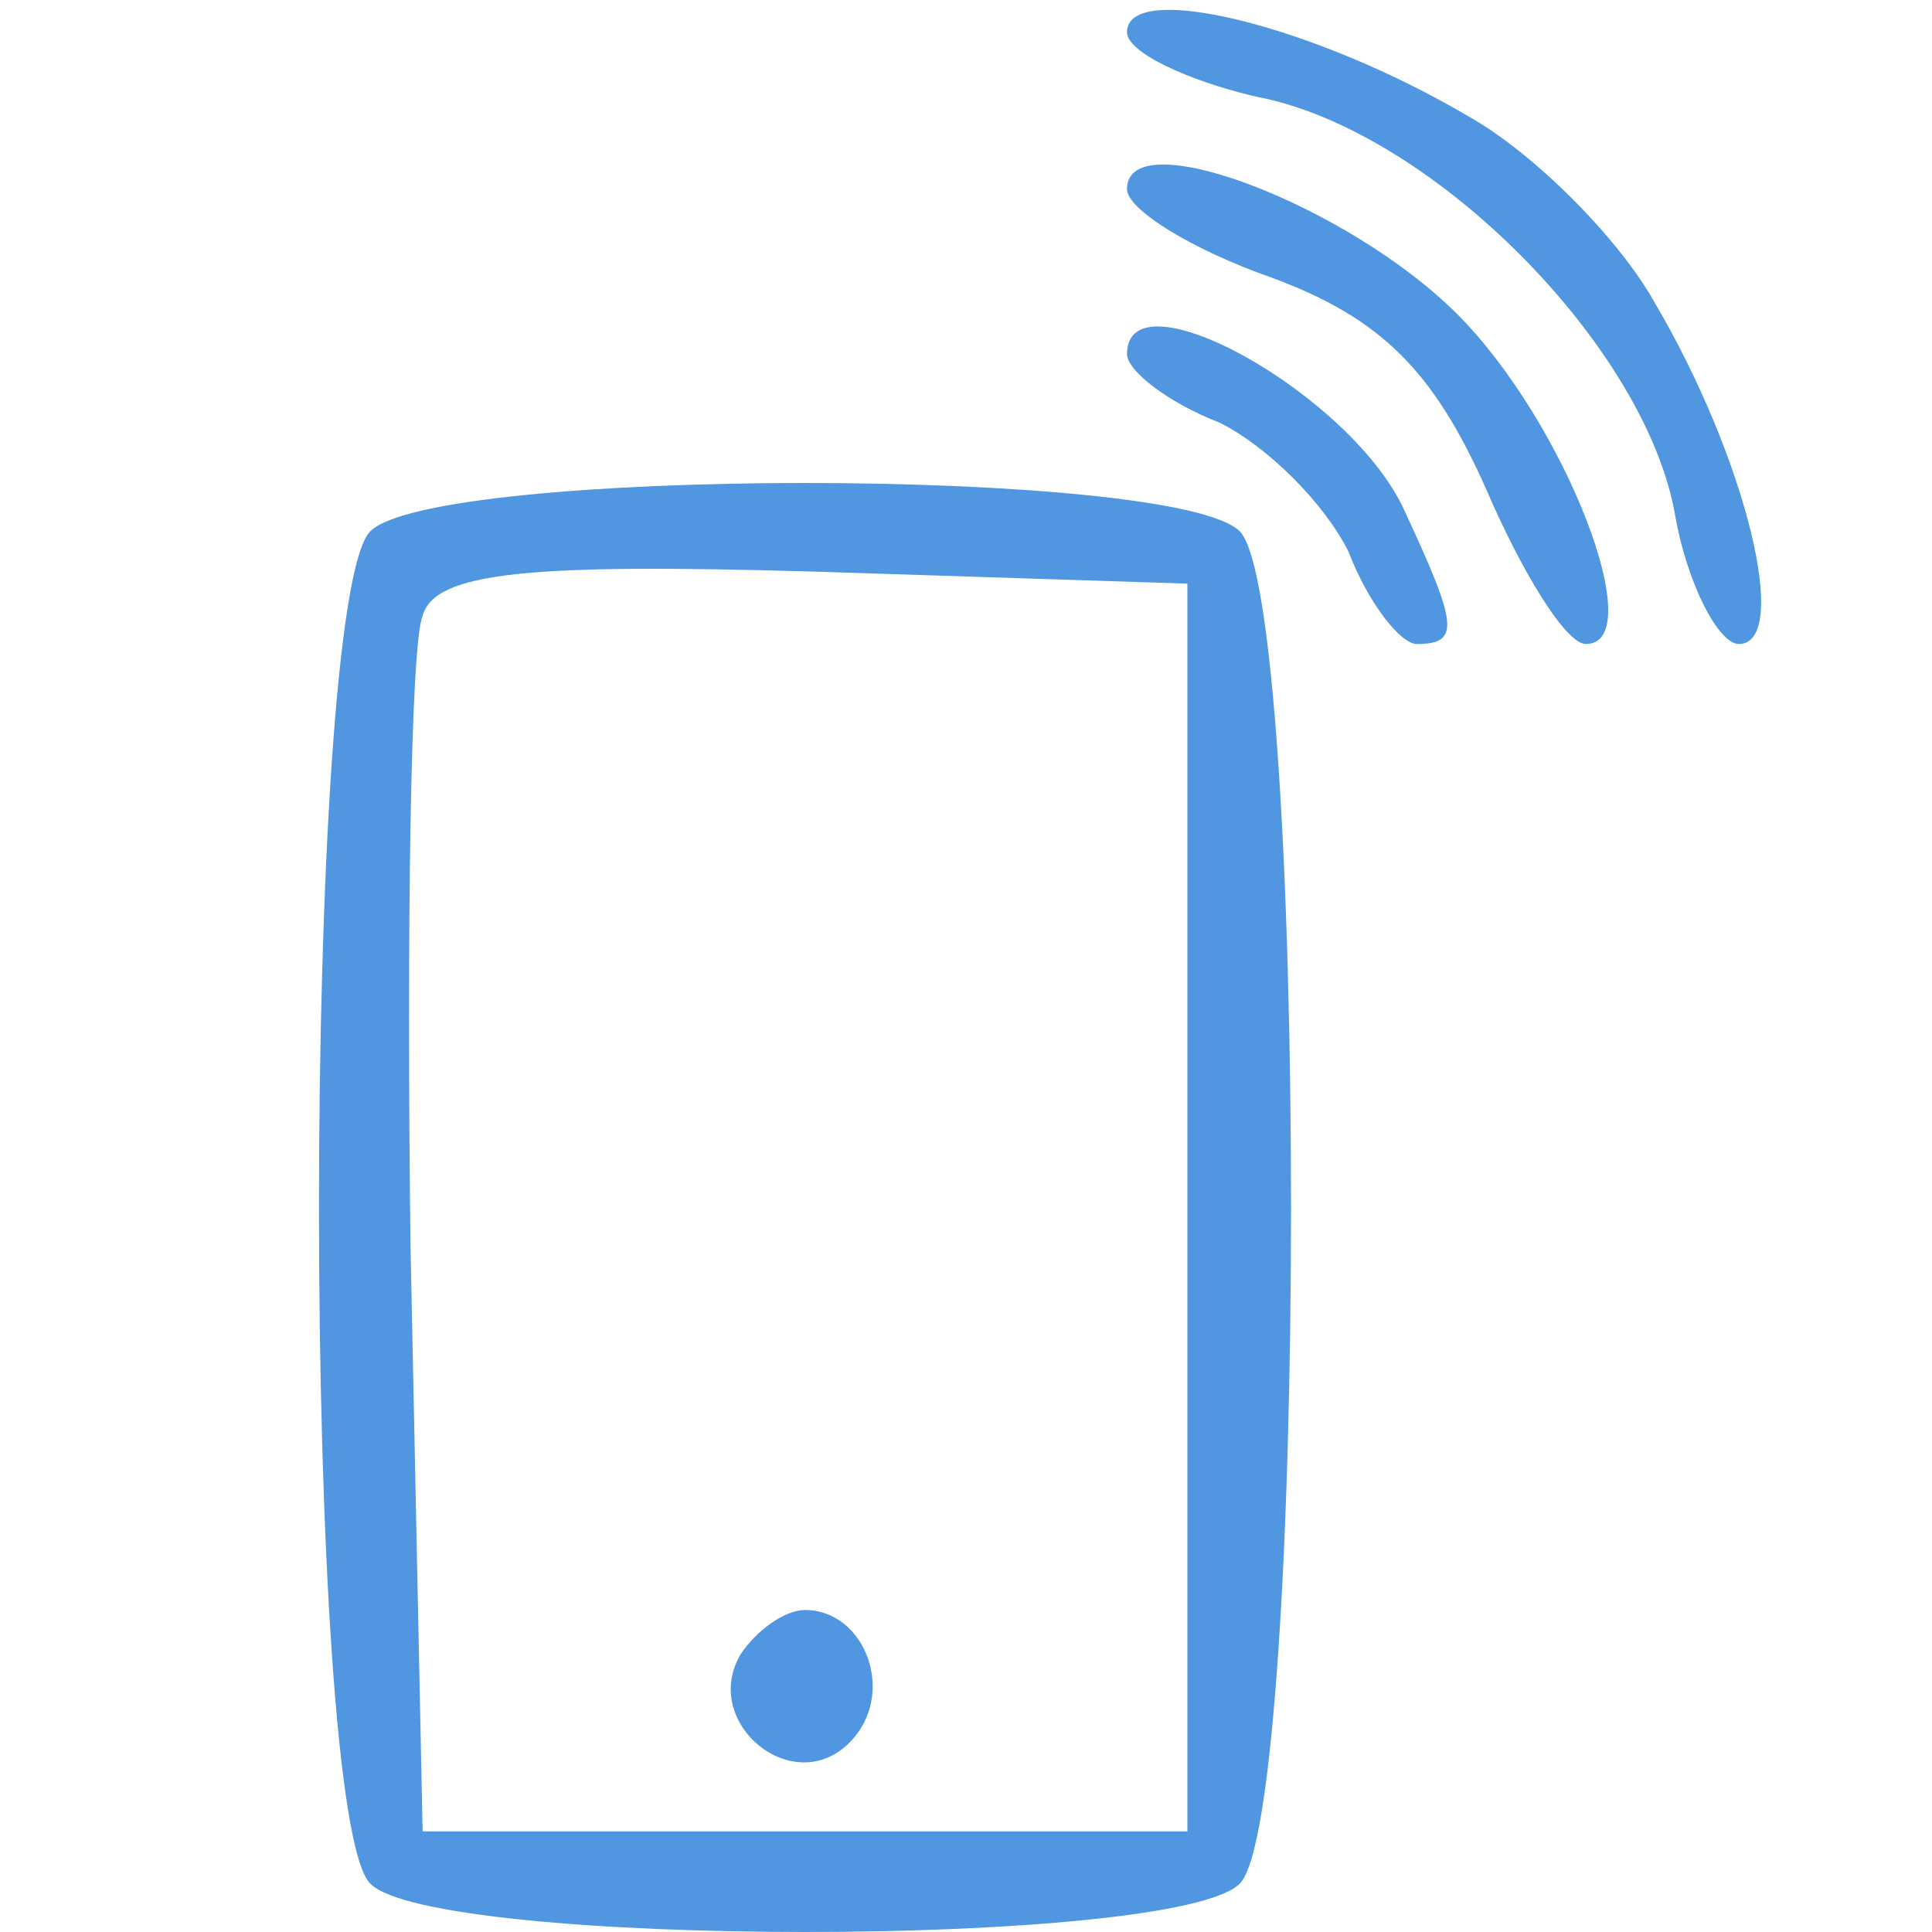 <?xml version="1.0" standalone="no"?>
<!DOCTYPE svg PUBLIC "-//W3C//DTD SVG 20010904//EN"
 "http://www.w3.org/TR/2001/REC-SVG-20010904/DTD/svg10.dtd">
<svg version="1.0" xmlns="http://www.w3.org/2000/svg"
 width="48pt" height="48pt" viewBox="0 0 48 48"
 preserveAspectRatio="xMidYMid meet">

<g transform="translate(0,48) scale(0.1,-0.1)"
fill="#5096e1" stroke="none">
<path d="M280 472 c0 -5 15 -12 32 -16 43 -8 96 -61 104 -103 3 -18 11 -33 16
-33 13 0 2 46 -21 85 -9 16 -30 37 -46 46 -39 23 -85 34 -85 21z"/>
<path d="M280 433 c0 -5 16 -15 36 -22 27 -10 40 -23 53 -52 9 -21 20 -39 25
-39 16 0 -5 55 -32 82 -27 27 -82 48 -82 31z"/>
<path d="M280 392 c0 -4 10 -12 23 -17 12 -6 26 -20 32 -32 5 -13 13 -23 17
-23 11 0 10 5 -3 33 -13 29 -69 60 -69 39z"/>
<path d="M92 348 c-17 -17 -17 -319 0 -336 16 -16 200 -16 216 0 17 17 17 319
0 336 -16 16 -200 16 -216 0z m203 -168 l0 -155 -95 0 -95 0 -3 145 c-1 79 0
150 3 157 3 11 27 13 97 11 l93 -3 0 -155z"/>
<path d="M184 69 c-10 -17 13 -36 27 -22 12 12 4 33 -11 33 -5 0 -12 -5 -16
-11z"/>
</g>
</svg>
